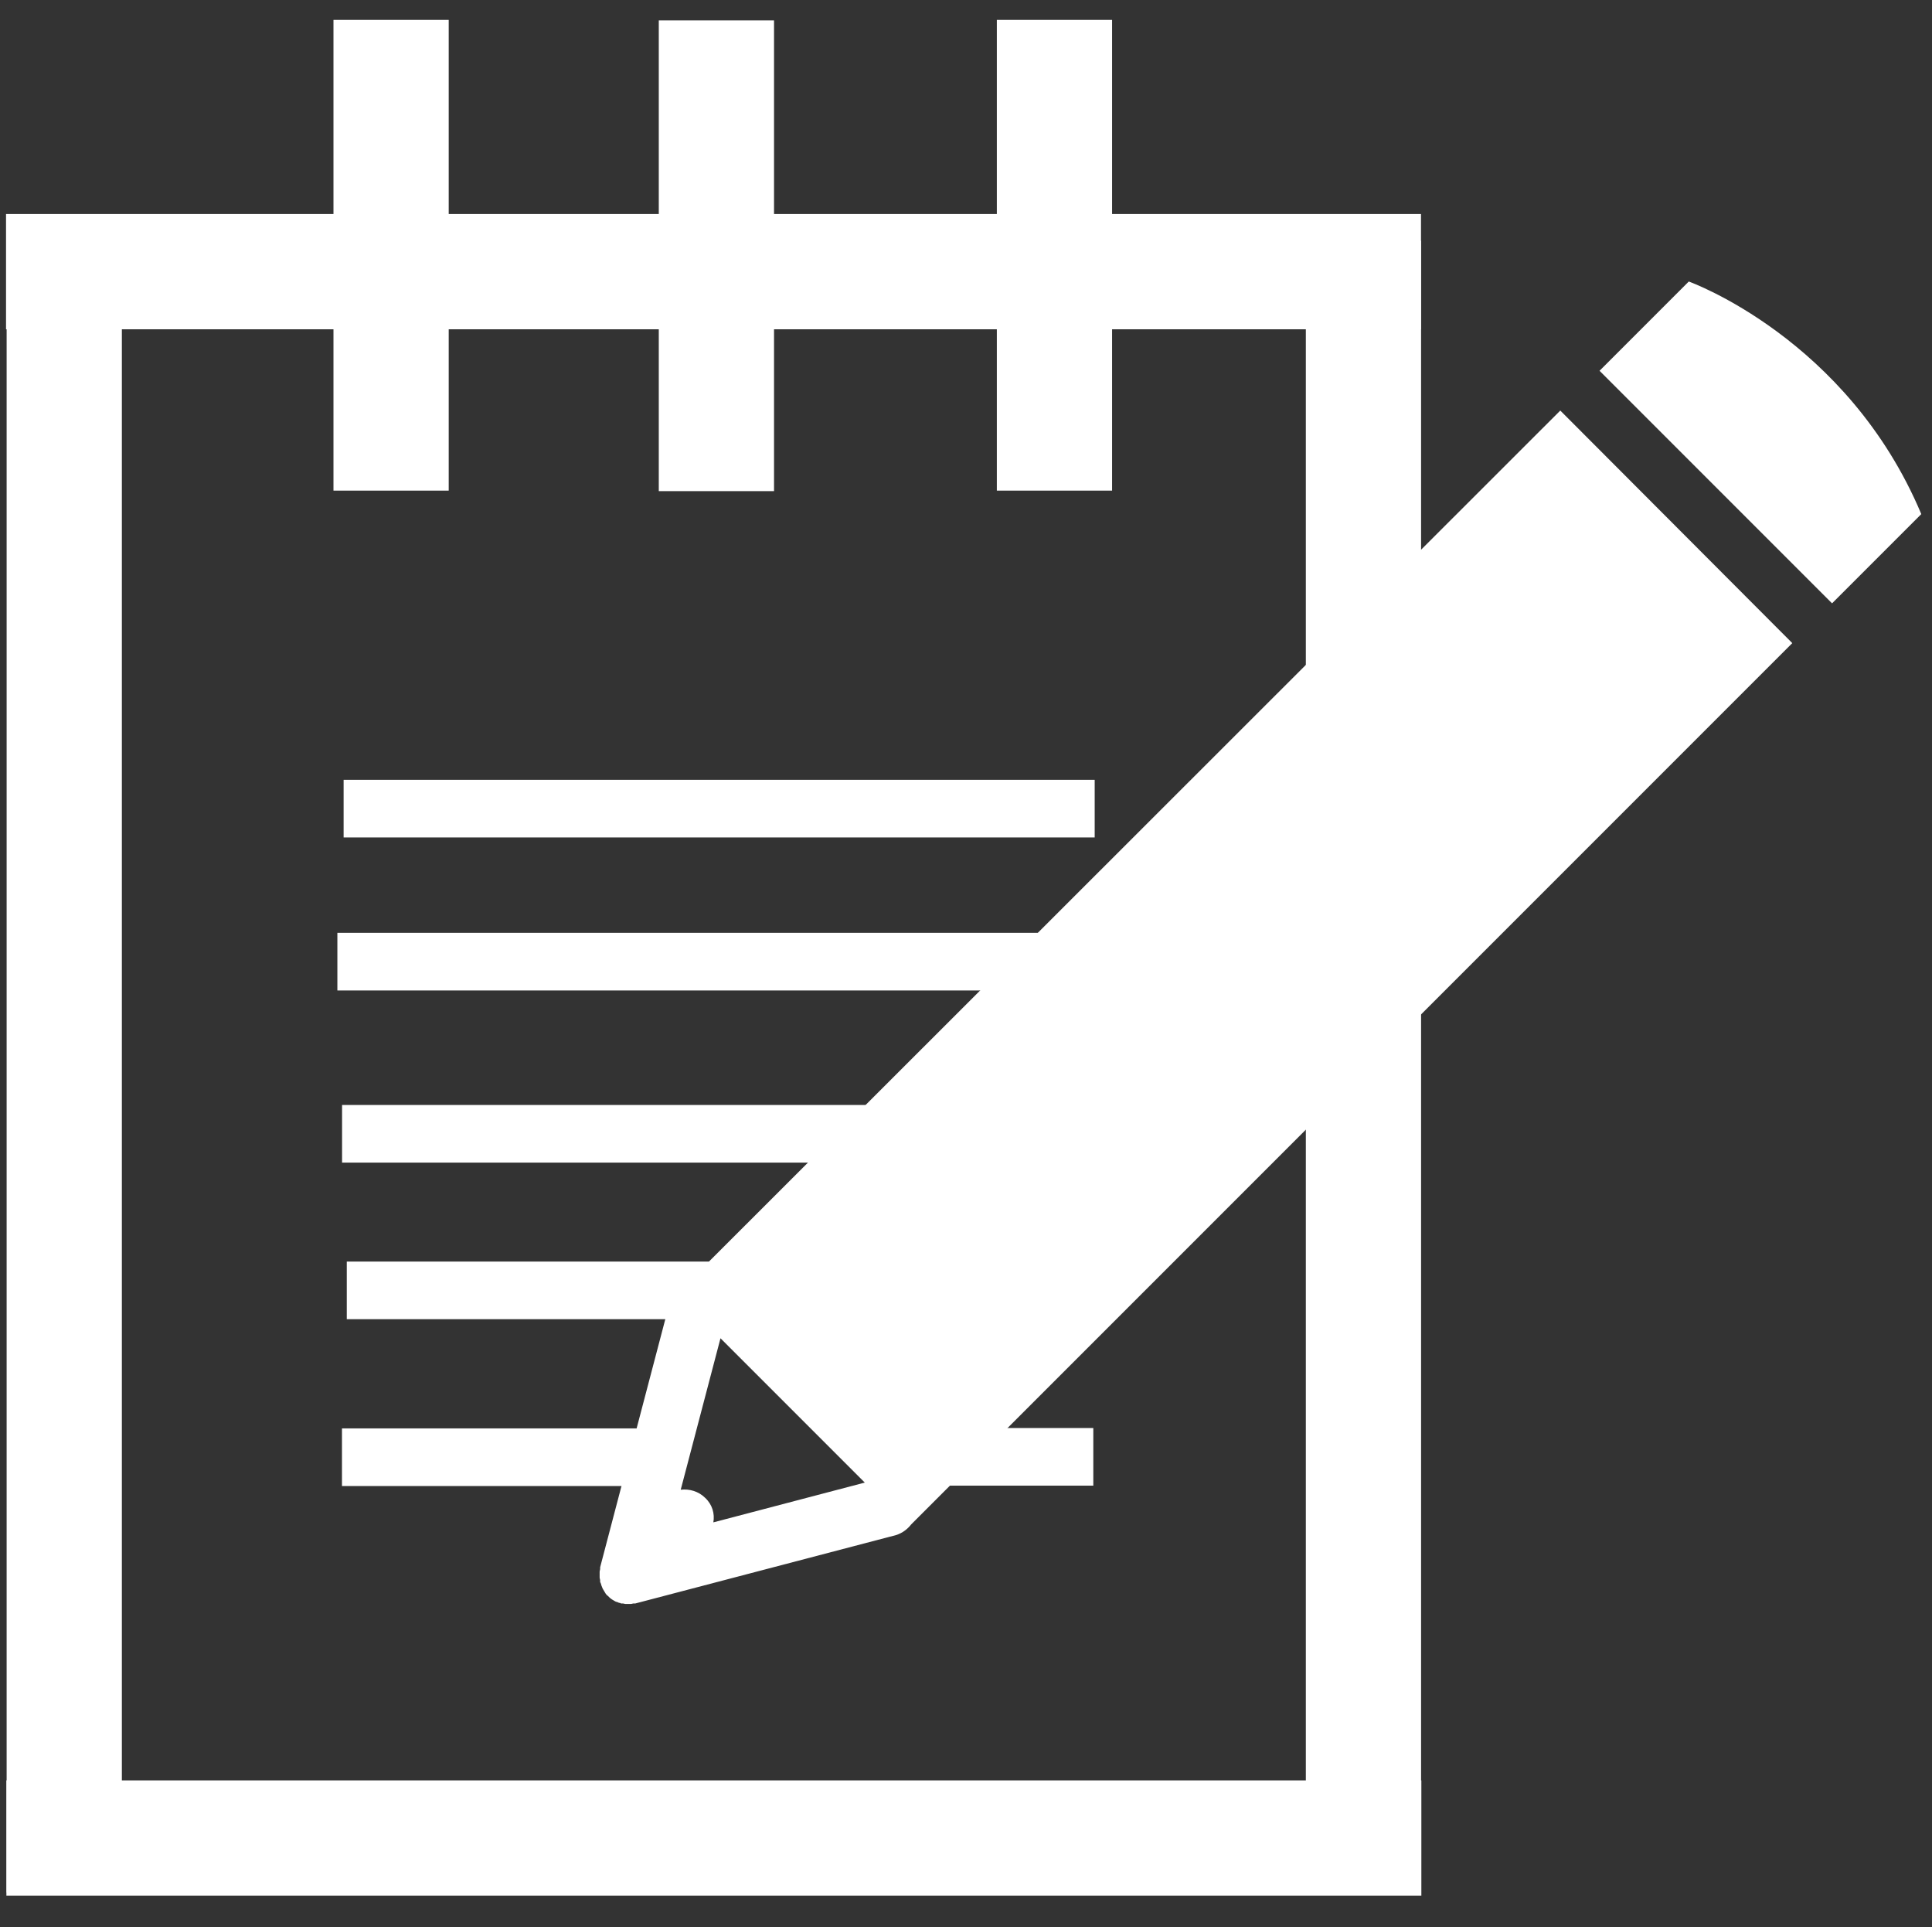 <svg version="1.1" xmlns="http://www.w3.org/2000/svg" xmlns:xlink="http://www.w3.org/1999/xlink" x="0px" y="0px"
	 viewBox="0 0 378.9 377.9" style="enable-background:new 0 0 378.9 377.9;" xml:space="preserve">
<rect x="0" y="0" width="378.9" height="377.9" fill="#333333" stroke="none"/>
<style type="text/css">
	.event-st0{fill:#FFFFFF;}
</style>
<g id="Layer_2">
	
		<rect x="189.4" y="266.3" transform="matrix(-1.063168e-11 1 -1 -1.063168e-11 480.716 90.6)" class="event-st0" width="11.3" height="38.6"/>
	<rect x="65.4" y="3.9" class="event-st0" width="22.6" height="92.3"/>
	<rect x="129.2" y="4" class="event-st0" width="22.6" height="92.3"/>
	<rect x="195.5" y="3.9" class="event-st0" width="22.6" height="92.3"/>
	<rect x="1.3" y="42.7" class="event-st0" width="22.6" height="328.4"/>
	<rect x="256.1" y="47.2" class="event-st0" width="22.6" height="321.2"/>
	
		<rect x="128.7" y="221.7" transform="matrix(-3.797603e-11 1 -1 -3.797603e-11 500.454 220.41)" class="event-st0" width="22.6" height="277.5"/>
	
		<rect x="128.6" y="-85.6" transform="matrix(-3.801600e-11 1 -1 -3.801600e-11 193.082 -86.634)" class="event-st0" width="22.6" height="277.5"/>
	
		<rect x="135.4" y="84.9" transform="matrix(-4.043184e-11 1 -1 -4.043184e-11 299.589 17.505)" class="event-st0" width="11.3" height="147.3"/>
	
		<rect x="134.2" y="115" transform="matrix(-4.043184e-11 1 -1 -4.043184e-11 328.464 48.708)" class="event-st0" width="11.3" height="147.3"/>
	
		<rect x="135.1" y="148.6" transform="matrix(-4.043184e-11 1 -1 -4.043184e-11 362.985 81.559)" class="event-st0" width="11.3" height="147.3"/>
	
		<rect x="136" y="179.4" transform="matrix(-4.043184e-11 1 -1 -4.043184e-11 394.71 111.361)" class="event-st0" width="11.3" height="147.3"/>
	
		<rect x="93.2" y="254" transform="matrix(-1.739782e-11 1 -1 -1.739782e-11 384.568 186.875)" class="event-st0" width="11.3" height="63.5"/>
	<g>
		<path class="event-st0" d="M178.7,298.9l172.8-172.8L306,80.5L133.1,253.3c-0.9,0.7-1.6,1.8-2,3l-13.4,51c0,0.1,0,0.2,0,0.3
			c0,0.2-0.1,0.4-0.1,0.6c0,0.2,0,0.4,0,0.5c0,0.2,0,0.4,0,0.6c0,0.2,0.1,0.4,0.1,0.6c0,0.1,0,0.2,0,0.3c0,0.1,0.1,0.1,0.1,0.2
			c0.1,0.2,0.1,0.4,0.2,0.6c0.1,0.2,0.1,0.3,0.2,0.5c0.1,0.2,0.2,0.3,0.3,0.5c0.1,0.2,0.2,0.3,0.3,0.5c0.1,0.1,0.2,0.3,0.4,0.4
			c0.1,0.1,0.3,0.3,0.4,0.4c0.1,0.1,0.3,0.2,0.4,0.3c0.2,0.1,0.3,0.2,0.5,0.3c0.2,0.1,0.3,0.2,0.5,0.2c0.2,0.1,0.4,0.2,0.6,0.2
			c0.1,0,0.1,0.1,0.2,0.1c0.1,0,0.2,0,0.3,0c0.2,0,0.4,0.1,0.6,0.1c0.2,0,0.4,0,0.5,0c0.2,0,0.4,0,0.5,0c0.2,0,0.4-0.1,0.6-0.1
			c0.1,0,0.2,0,0.3,0l51.1-13.4C177,300.6,178,299.8,178.7,298.9z M138.3,293.7c-1.3-1.3-3.1-1.8-4.8-1.6l7.8-29.7l28.3,28.3
			l-29.7,7.8C140.2,296.8,139.7,295,138.3,293.7z"/>
		<path class="event-st0" d="M359.3,118.3l-45.6-45.6l17.5-17.5c0,0,31.1,11.1,45.6,45.6L359.3,118.3z"/>
	</g>
</g>
<g id="Layer_3">
</g>
</svg>
